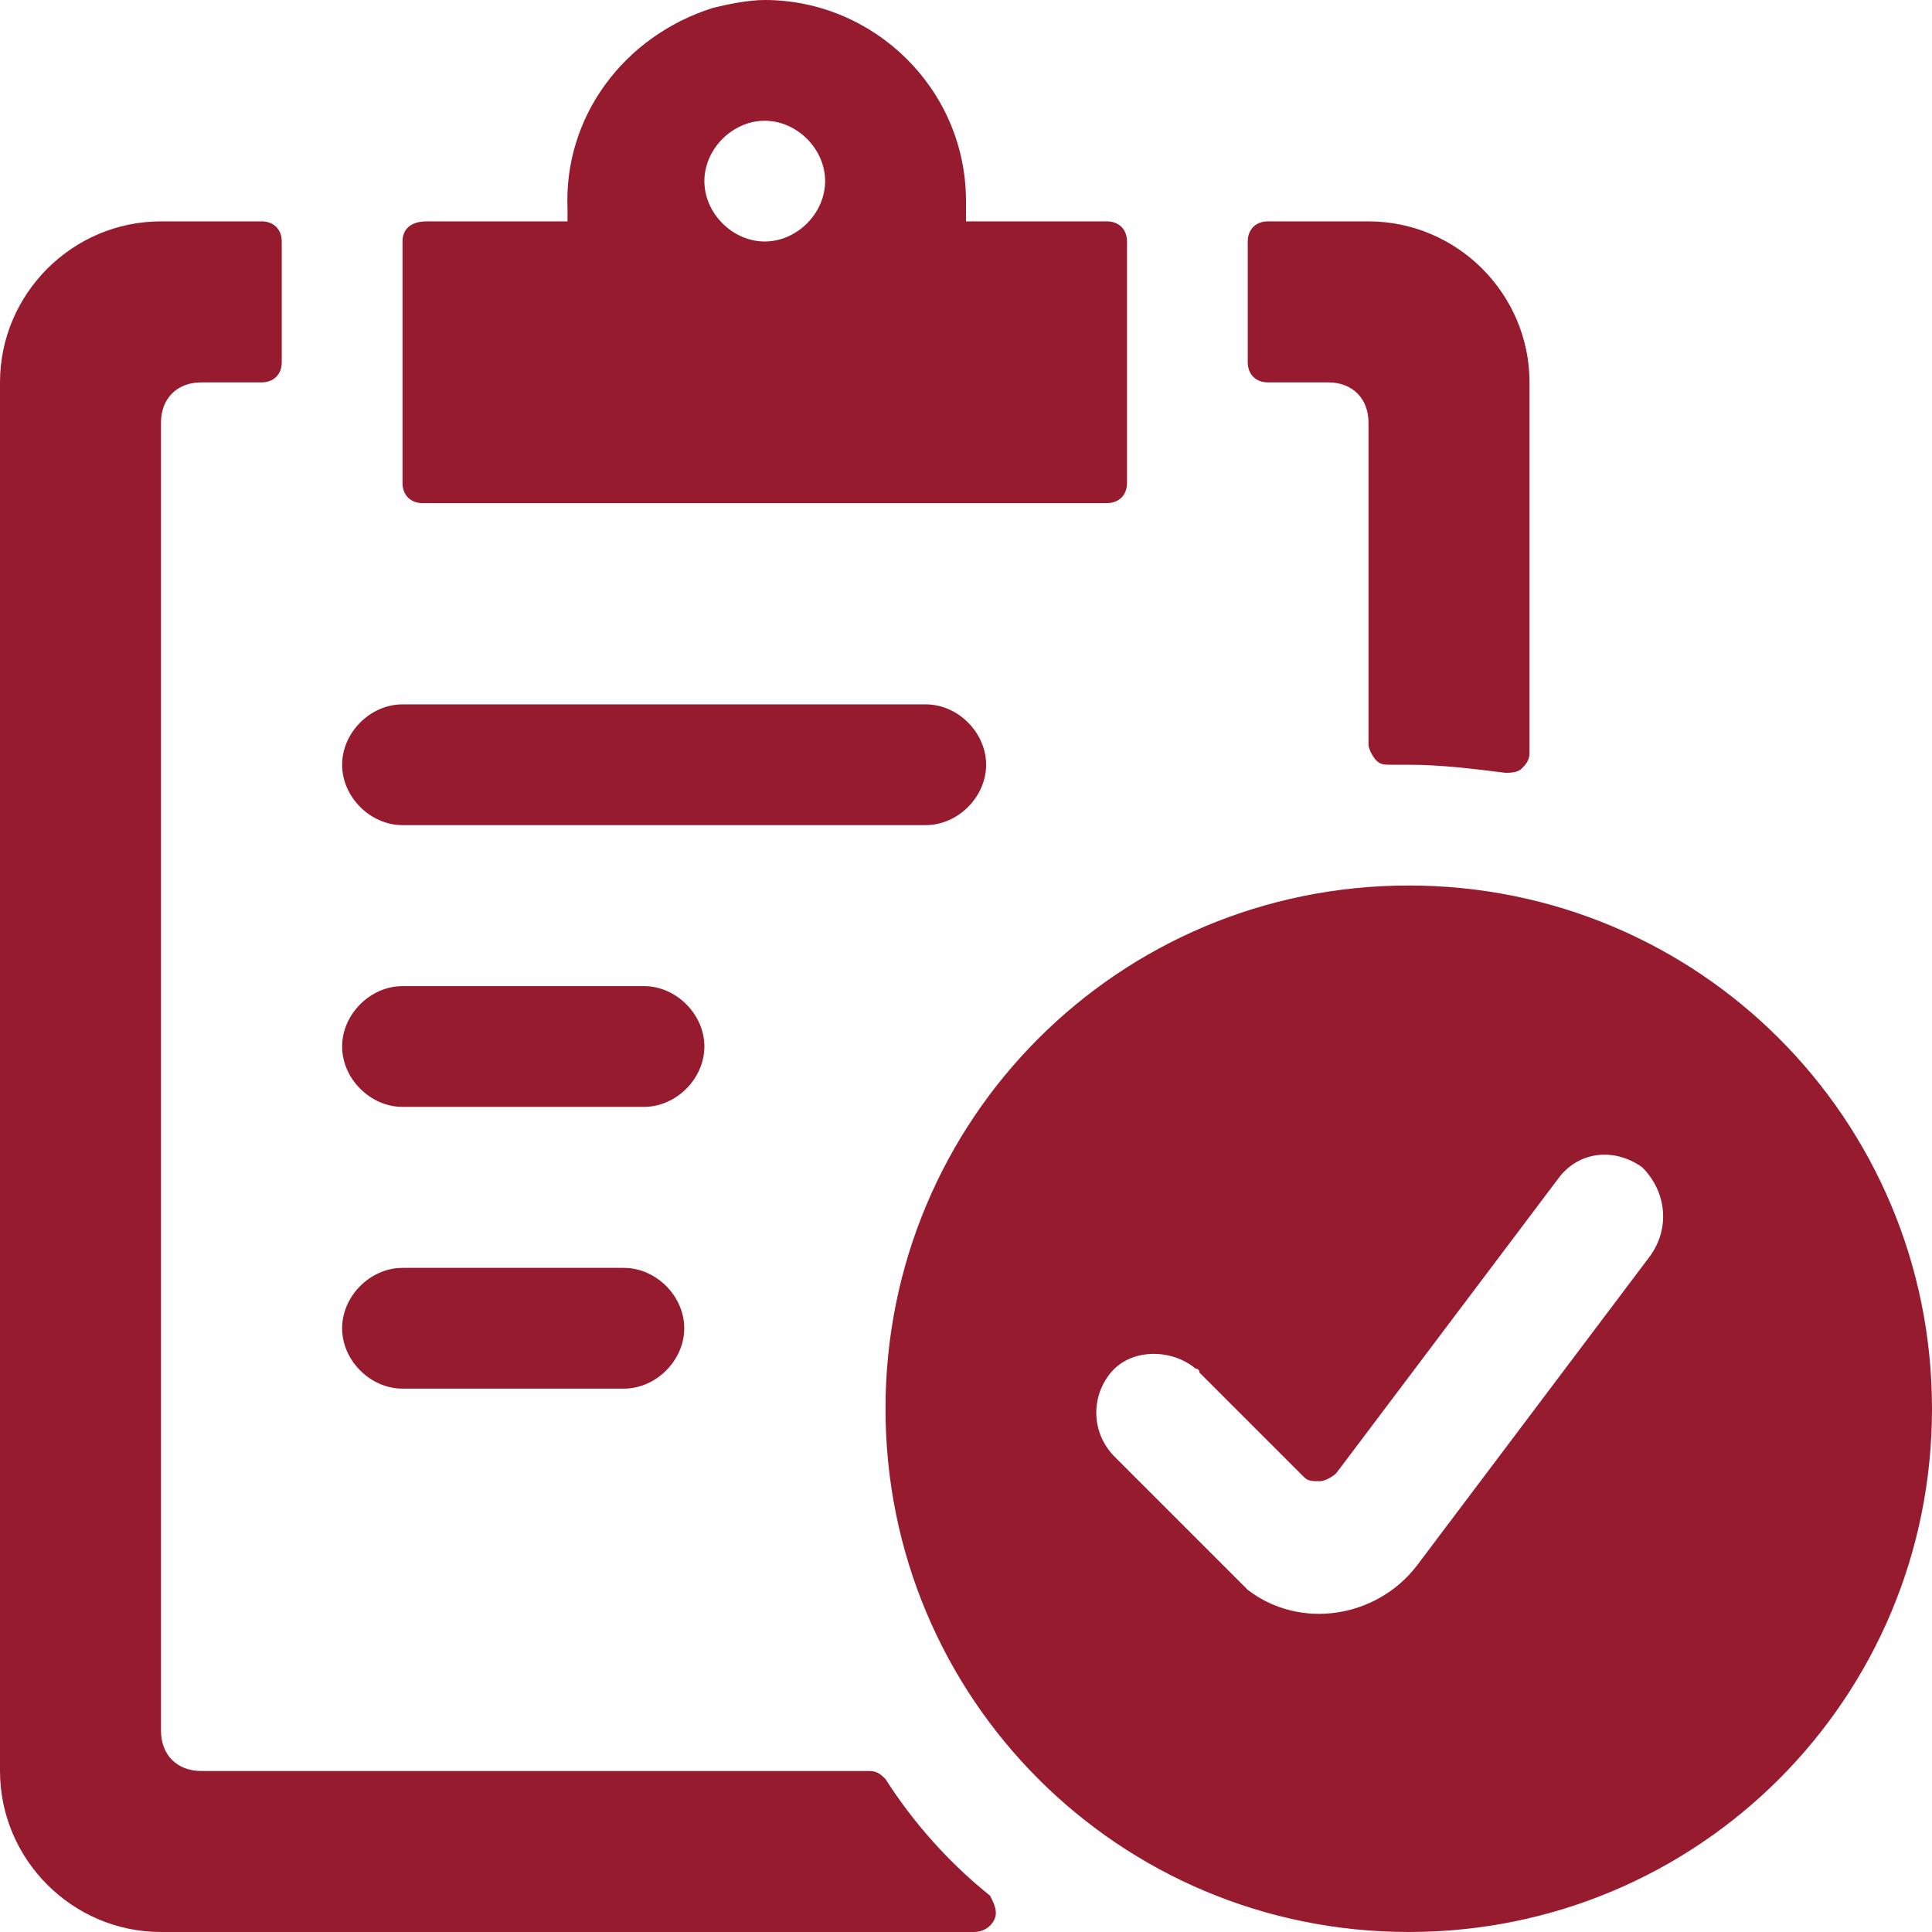 <?xml version="1.0" encoding="utf-8"?>
<!-- Generator: Adobe Illustrator 26.5.0, SVG Export Plug-In . SVG Version: 6.00 Build 0)  -->
<svg version="1.1" id="Ebene_1"
    xmlns="http://www.w3.org/2000/svg"
    xmlns:xlink="http://www.w3.org/1999/xlink" x="0px" y="0px" viewBox="0 0 48 48" style="enable-background:new 0 0 48 48;" xml:space="preserve"
    width="48"
    height="48"
>
    <style type="text/css">
	.st0{fill:#971B2F;}
    </style>
    <g>
        <path class="st0" d="M35,22c-7.2,0-13,5.8-13,13s5.8,13,13,13s13-5.8,13-13C48,27.8,42.2,22,35,22z M41,31.2l-5.8,7.7
		c-1,1.3-2.9,1.6-4.2,0.6c-0.1-0.1-0.2-0.2-0.3-0.3l-3-3c-0.6-0.6-0.6-1.5-0.1-2.1s1.5-0.6,2.1-0.1c0,0,0.1,0,0.1,0.1l2.6,2.6
		c0.1,0.1,0.2,0.1,0.4,0.1c0.1,0,0.3-0.1,0.4-0.2l5.5-7.3c0.5-0.7,1.4-0.8,2.1-0.3C41.4,29.6,41.5,30.5,41,31.2z"/>
        <g>
            <path class="st0" d="M10,20.5h13c0.8,0,1.5-0.7,1.5-1.5s-0.7-1.5-1.5-1.5H10c-0.8,0-1.5,0.7-1.5,1.5S9.2,20.5,10,20.5z"/>
            <path class="st0" d="M10,27.5h6c0.8,0,1.5-0.7,1.5-1.5s-0.7-1.5-1.5-1.5h-6c-0.8,0-1.5,0.7-1.5,1.5S9.2,27.5,10,27.5z"/>
            <path class="st0" d="M10,34.5h5.5c0.8,0,1.5-0.7,1.5-1.5s-0.7-1.5-1.5-1.5H10c-0.8,0-1.5,0.7-1.5,1.5S9.2,34.5,10,34.5z"/>
            <path class="st0" d="M10.5,12.5h17c0.3,0,0.5-0.2,0.5-0.5V6c0-0.3-0.2-0.5-0.5-0.5H24V5c0-2.8-2.3-5-5-5c-0.4,0-0.9,0.1-1.3,0.2
			c-2.2,0.7-3.7,2.7-3.6,5v0.3h-3.5C10.2,5.5,10,5.7,10,6v6C10,12.3,10.2,12.5,10.5,12.5z M19,3c0.8,0,1.5,0.7,1.5,1.5S19.8,6,19,6
			s-1.5-0.7-1.5-1.5C17.5,3.7,18.2,3,19,3z"/>
            <path class="st0" d="M22,44.2c-0.1-0.1-0.2-0.2-0.4-0.2H5c-0.6,0-1-0.4-1-1V10.5c0-0.6,0.4-1,1-1h1.5C6.8,9.5,7,9.3,7,9V6
			c0-0.3-0.2-0.5-0.5-0.5H4c-2.2,0-4,1.8-4,4V44c0,2.2,1.8,4,4,4h20.2c0.2,0,0.4-0.1,0.5-0.3c0.1-0.2,0-0.4-0.1-0.6
			C23.6,46.3,22.7,45.3,22,44.2z"/>
            <path class="st0" d="M37.4,19.2c0.1,0,0.3,0,0.4-0.1c0.1-0.1,0.2-0.2,0.2-0.4V9.5c0-2.2-1.8-4-4-4h-2.5C31.2,5.5,31,5.7,31,6v3
			c0,0.3,0.2,0.5,0.5,0.5H33c0.6,0,1,0.4,1,1v8c0,0.1,0.1,0.3,0.2,0.4c0.1,0.1,0.2,0.1,0.4,0.1H35C35.8,19,36.6,19.1,37.4,19.2z"/>
        </g>
    </g>
</svg>
